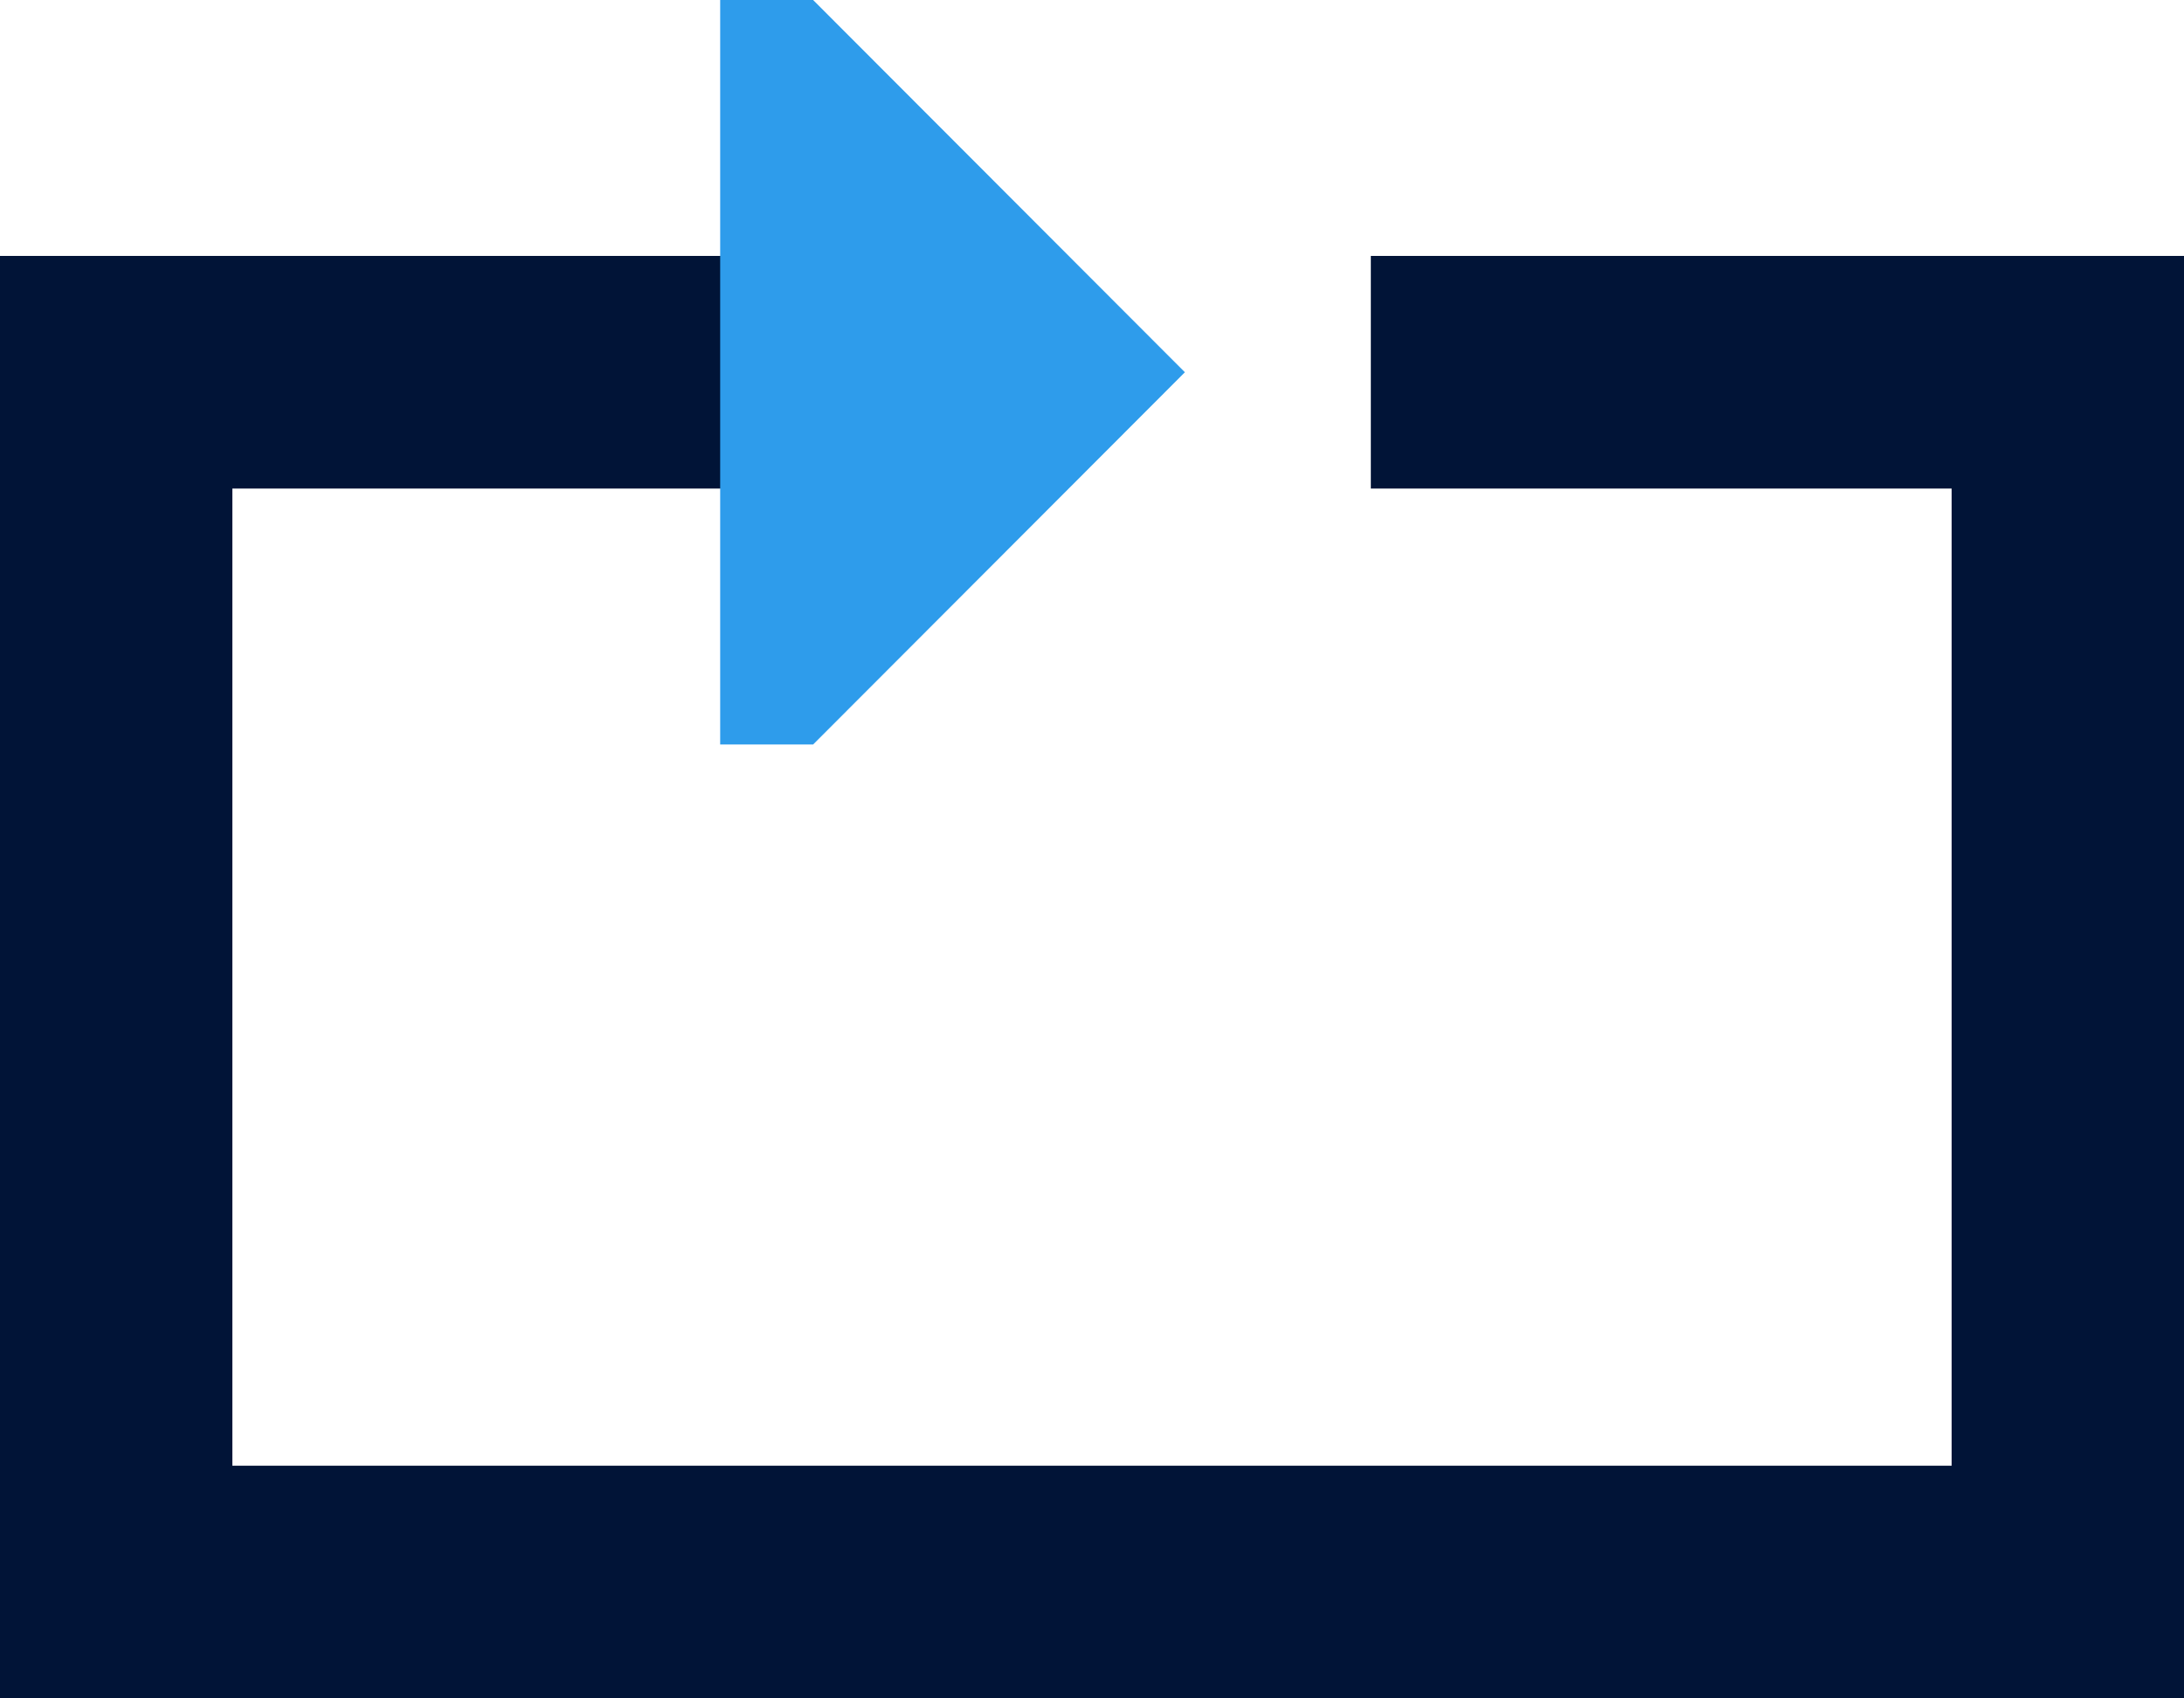 <svg width="36" height="28" viewBox="0 0 36 28" fill="none" xmlns="http://www.w3.org/2000/svg">
<g clip-path="url(#clip0_1013_30144)">
<path fill-rule="evenodd" clip-rule="evenodd" d="M12.761 4.219H0V28H36V4.219H22.596V8.054H32.17V24.164H3.83V8.054H12.5L12.761 4.219Z" fill="#011437"/>
<path fill-rule="evenodd" clip-rule="evenodd" d="M11.871 8.055V12.274H13.403L19.531 6.137L13.403 0H11.871V4.219" fill="#2E9CEB"/>
</g>
<defs>
<clipPath id="clip0_1013_30144">
<rect width="36" height="28" fill="white"/>
</clipPath>
</defs>
</svg>
